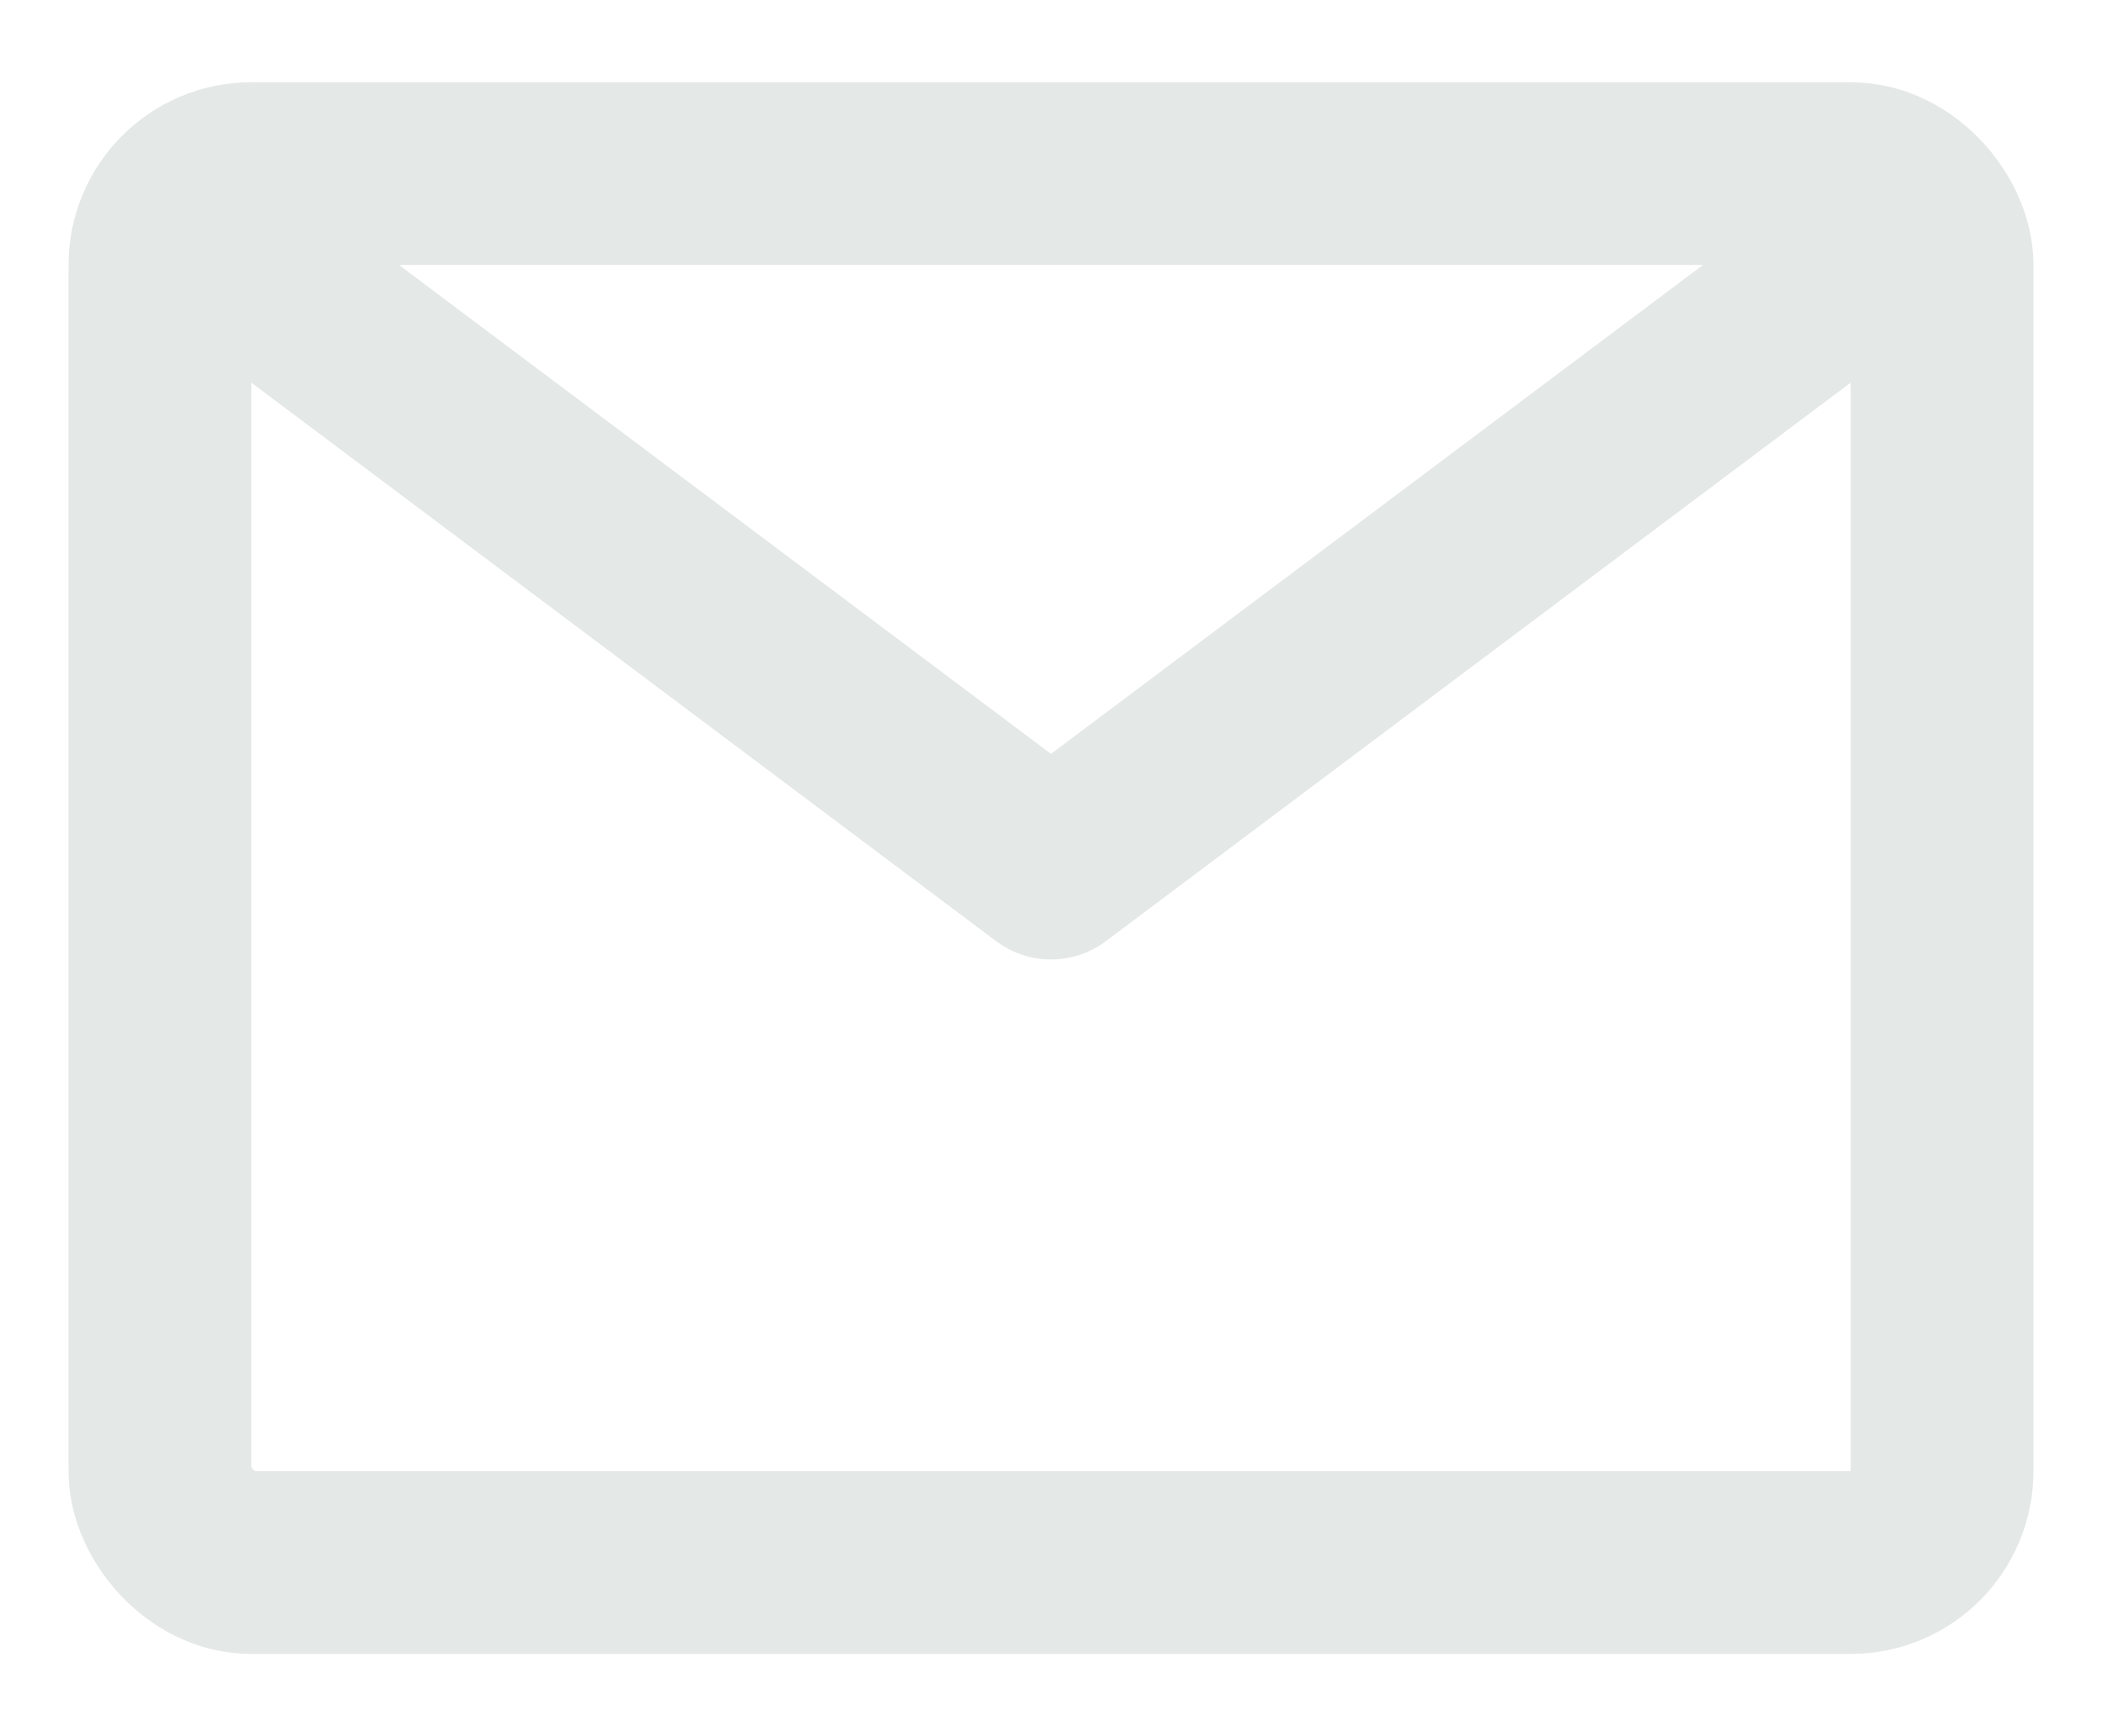 <svg width="23" height="19" viewBox="0 0 23 19" fill="none" xmlns="http://www.w3.org/2000/svg">
<rect x="1.75" y="1.9" width="19.5" height="15.2" rx="1" stroke="#E4E8E6" stroke-width="2"/>
<path d="M2.9 3.05L11.5 9.5L20.1 3.05" stroke="#E4E8E6" stroke-width="2" stroke-linecap="round" stroke-linejoin="round"/>
</svg>
